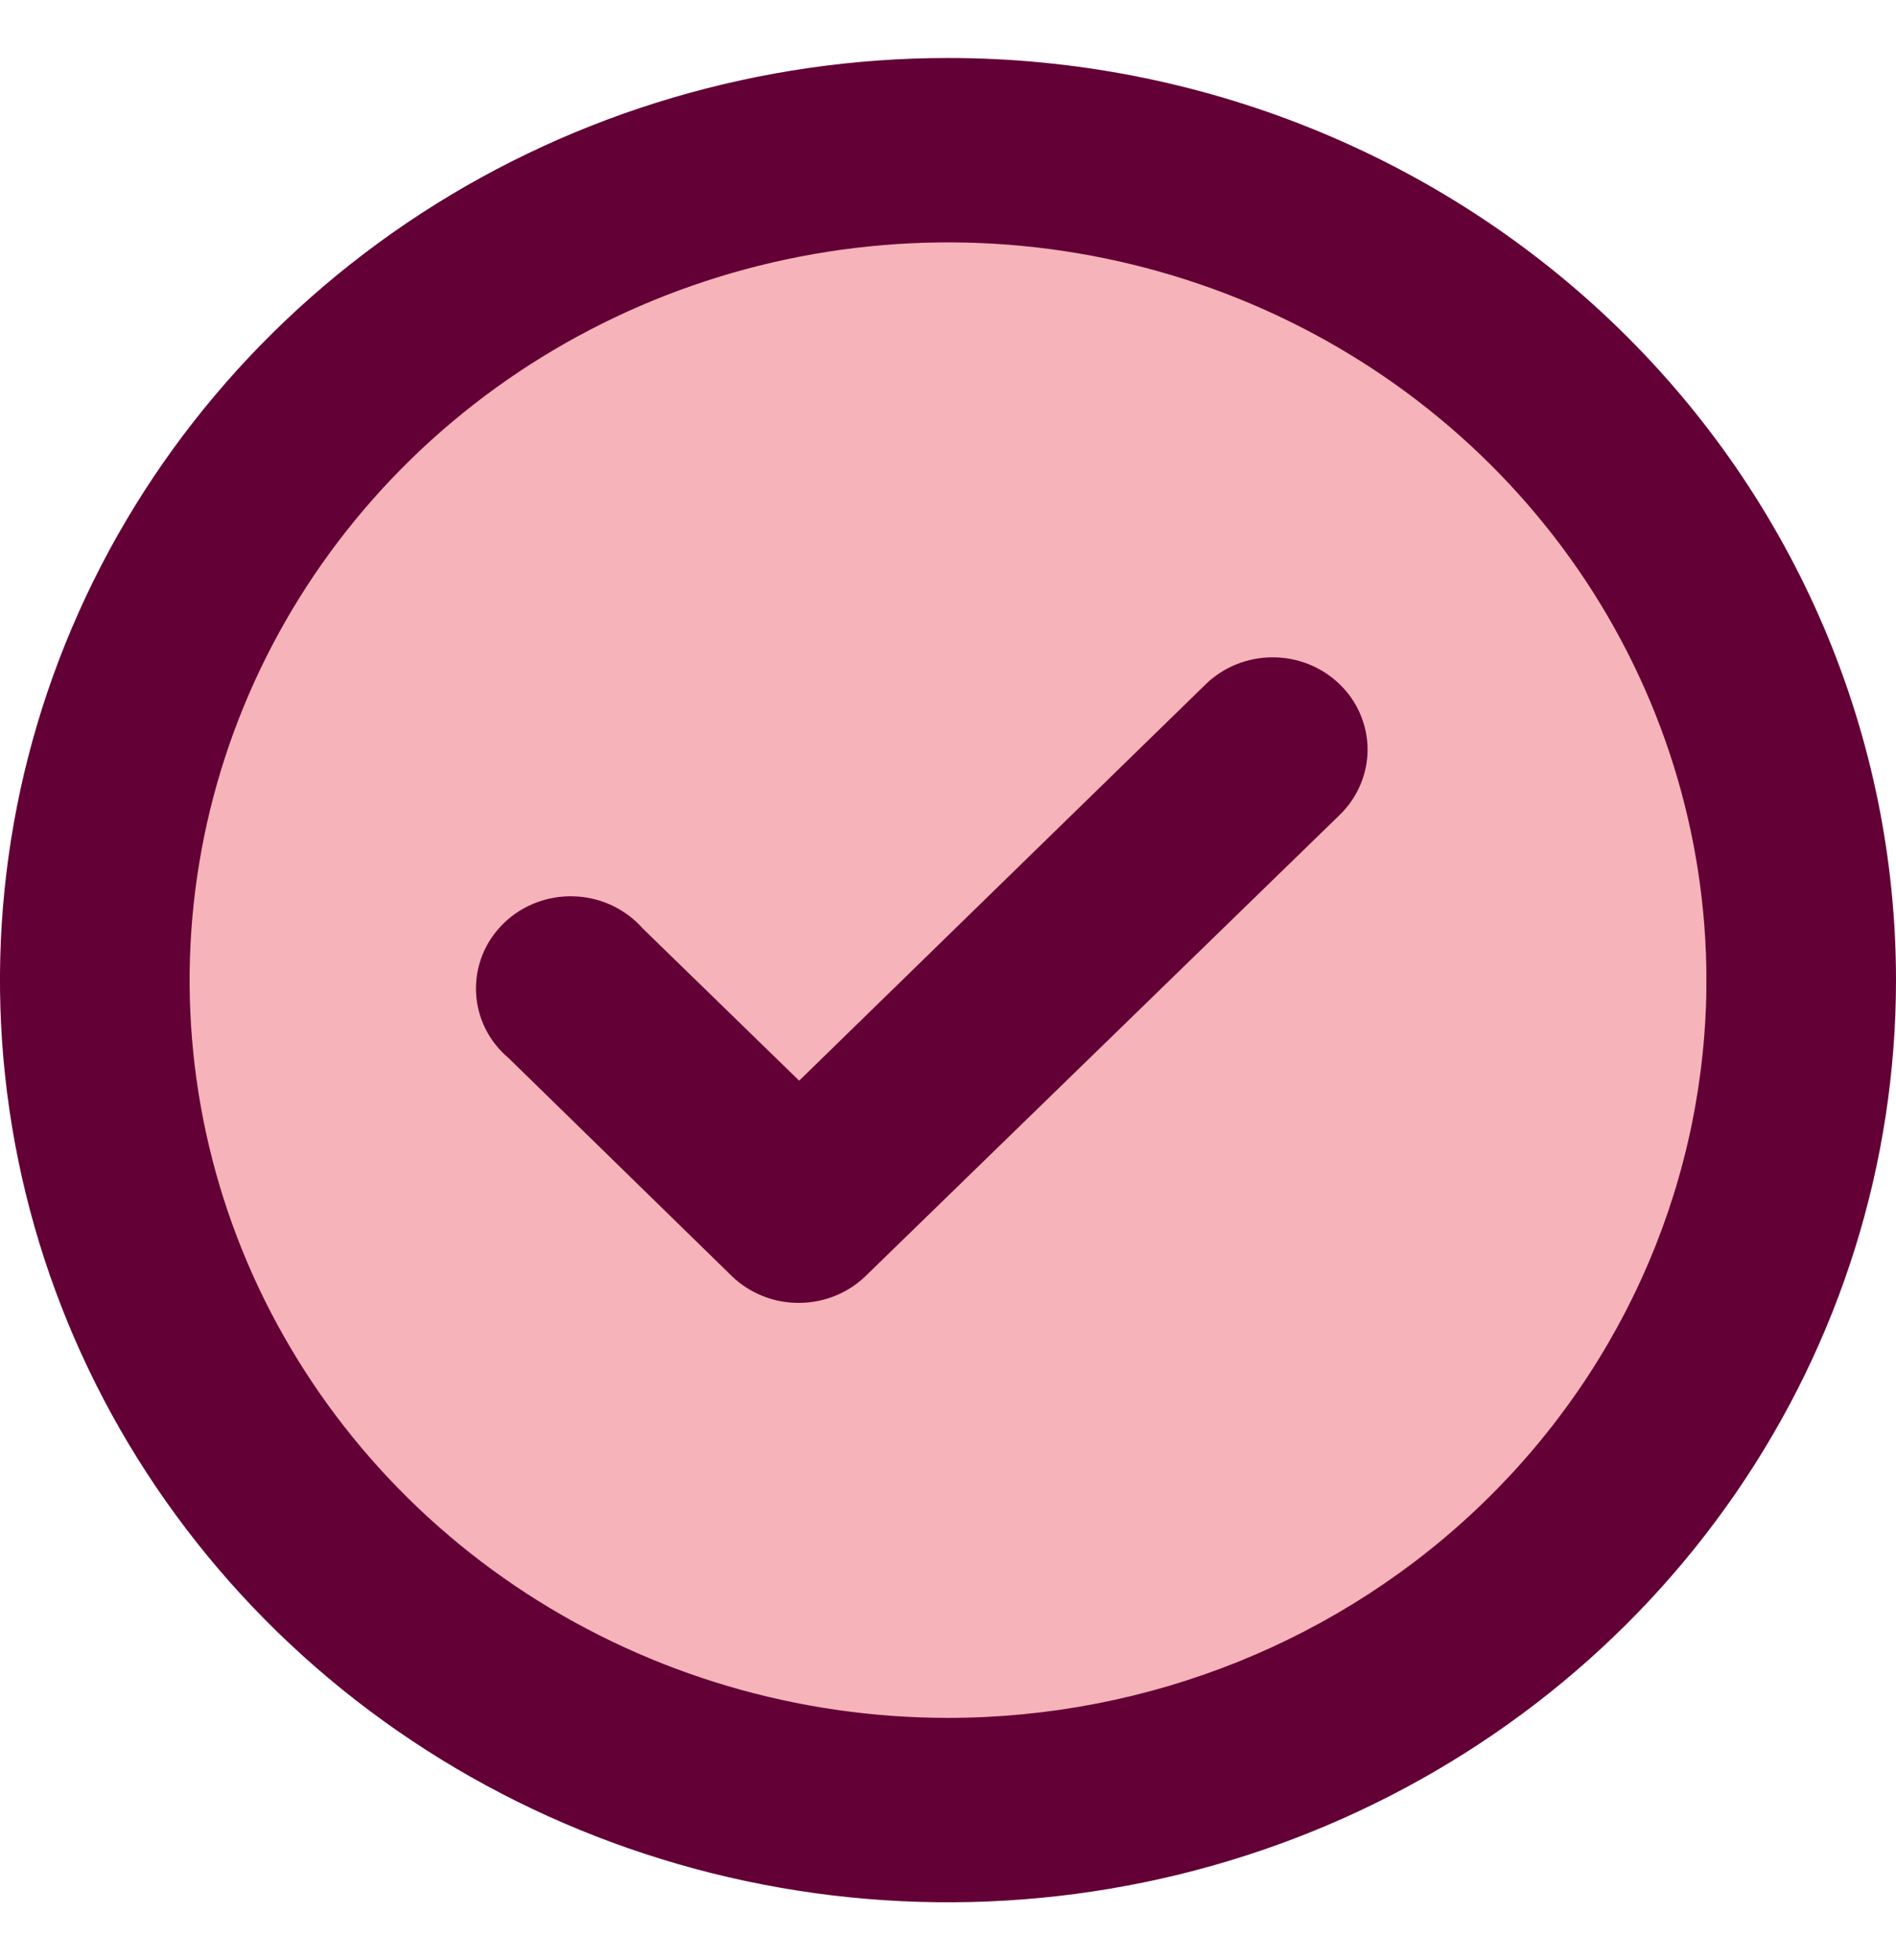 <svg width="30" height="31" viewBox="0 0 30 31" fill="none" xmlns="http://www.w3.org/2000/svg">
<path d="M27 15.5C27 22.404 21.404 28 14.5 28C7.596 28 2 22.404 2 15.5C2 8.596 7.596 3 14.5 3C21.404 3 27 8.596 27 15.5Z" fill="#F6B3B9"/>
<path d="M19.08 10.819L12.645 17.09L10.17 14.683C10.036 14.531 9.87 14.407 9.684 14.319C9.498 14.232 9.295 14.182 9.089 14.175C8.882 14.167 8.676 14.201 8.484 14.274C8.291 14.347 8.116 14.459 7.97 14.601C7.824 14.743 7.709 14.913 7.634 15.1C7.559 15.287 7.524 15.487 7.532 15.688C7.54 15.889 7.59 16.086 7.68 16.267C7.77 16.448 7.898 16.609 8.055 16.74L11.58 20.181C11.72 20.316 11.886 20.423 12.069 20.496C12.252 20.569 12.448 20.605 12.645 20.604C13.039 20.602 13.416 20.451 13.695 20.181L21.195 12.89C21.336 12.754 21.447 12.593 21.523 12.415C21.599 12.237 21.639 12.047 21.639 11.854C21.639 11.662 21.599 11.471 21.523 11.293C21.447 11.116 21.336 10.954 21.195 10.819C20.914 10.547 20.534 10.395 20.137 10.395C19.741 10.395 19.361 10.547 19.08 10.819ZM15 0.917C12.033 0.917 9.133 1.772 6.666 3.374C4.2 4.977 2.277 7.254 1.142 9.919C0.006 12.584 -0.291 15.516 0.288 18.345C0.867 21.174 2.296 23.772 4.393 25.812C6.491 27.852 9.164 29.24 12.074 29.803C14.983 30.366 17.999 30.077 20.74 28.973C23.481 27.869 25.824 26 27.472 23.602C29.12 21.204 30 18.384 30 15.5C30 13.585 29.612 11.688 28.858 9.919C28.104 8.15 27 6.542 25.607 5.188C24.214 3.834 22.56 2.76 20.74 2.027C18.92 1.294 16.97 0.917 15 0.917ZM15 27.167C12.627 27.167 10.307 26.482 8.333 25.201C6.36 23.919 4.822 22.096 3.913 19.965C3.005 17.833 2.768 15.487 3.231 13.224C3.694 10.961 4.837 8.882 6.515 7.25C8.193 5.619 10.331 4.508 12.659 4.058C14.987 3.607 17.399 3.838 19.592 4.721C21.785 5.604 23.659 7.1 24.978 9.018C26.296 10.937 27 13.193 27 15.5C27 18.594 25.736 21.562 23.485 23.75C21.235 25.938 18.183 27.167 15 27.167Z" fill="#630036"/>
</svg>
